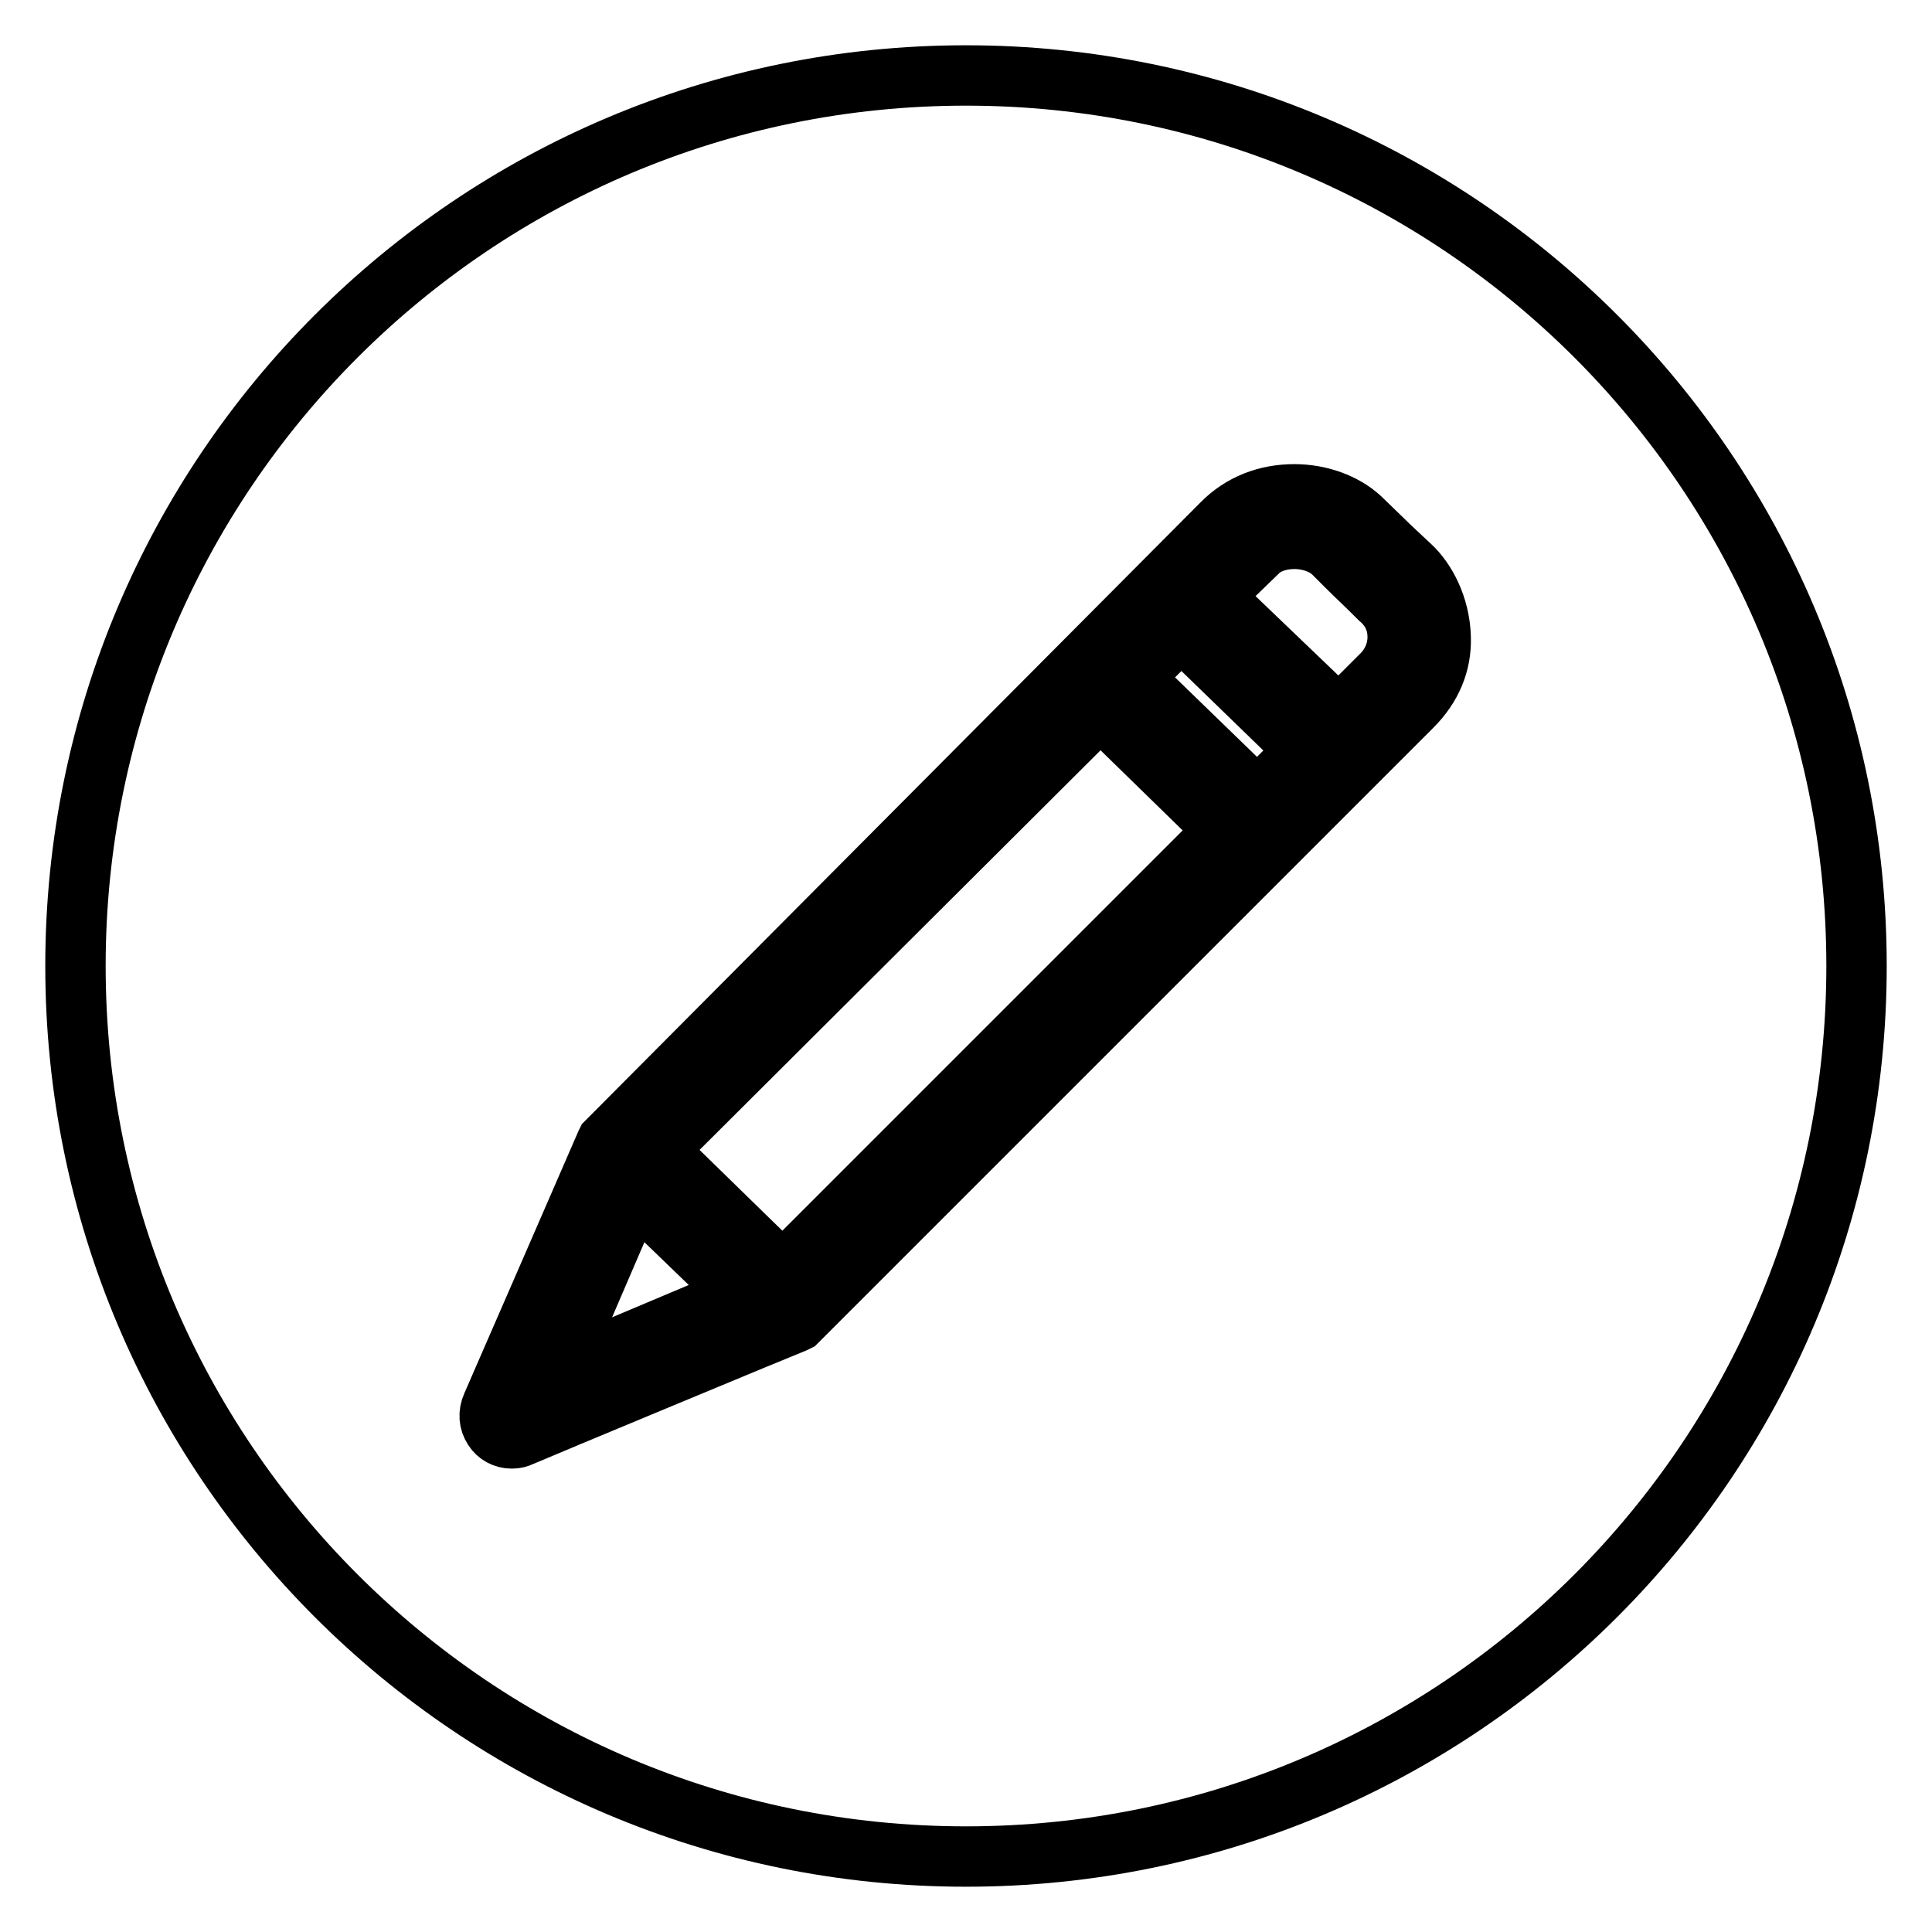 <?xml version="1.0" encoding="utf-8"?>
<!-- Svg Vector Icons : http://www.onlinewebfonts.com/icon -->
<!DOCTYPE svg PUBLIC "-//W3C//DTD SVG 1.1//EN" "http://www.w3.org/Graphics/SVG/1.1/DTD/svg11.dtd">
<svg version="1.1" xmlns="http://www.w3.org/2000/svg" xmlns:xlink="http://www.w3.org/1999/xlink" x="0px" y="0px" viewBox="0 0 256 256" enable-background="new 0 0 256 256" xml:space="preserve">
<g> <path stroke-width="8" fill-opacity="0" stroke="#000000"  d="M128,10C62.8,10,10,62.8,10,128c0,65.2,52.8,118,118,118c65.2,0,118-52.8,118-118C246,62.8,193.2,10,128,10 z M187.1,93.6l-81.5,81.5l-0.2,0.1c-0.3,0.1-34.5,14.3-36.3,15.1c-0.4,0.2-0.8,0.3-1.3,0.3c-1,0-1.9-0.5-2.4-1.3 c-0.6-0.9-0.7-2-0.2-3.1c0.8-1.8,15.1-34.7,15.1-34.7l0.1-0.2l0.1-0.1c0.8-0.8,76.5-76.9,81.5-81.9c2.5-2.5,5.8-3.8,9.5-3.8 c3.4,0,6.6,1.2,8.7,3.1l3,2.9c1.1,1.1,1.9,1.8,3.8,3.6c1.8,1.7,3.8,5.1,3.9,9.4C191,87.9,189.7,91,187.1,93.6z M98.4,171.6 l-24.9,10.5L84,157.7L98.4,171.6z M162.4,110l-58.7,58.7l-16.7-16.3l58.8-58.6L162.4,110z M173.1,99.4l-6.5,6.5L150,89.8l6.5-6.5 L173.1,99.4z M185.2,84.4c0,1.8-0.7,3.5-1.9,4.8c-2,2-4.7,4.7-5.9,5.9L160.6,79l6.1-5.9c1.1-1.1,2.9-1.7,4.8-1.7c2,0,4,0.7,5.2,1.9 l1.8,1.8c1.3,1.3,2.1,2,4.3,4.2C184.8,81,185.2,83,185.2,84.4L185.2,84.4z"/></g>
</svg>